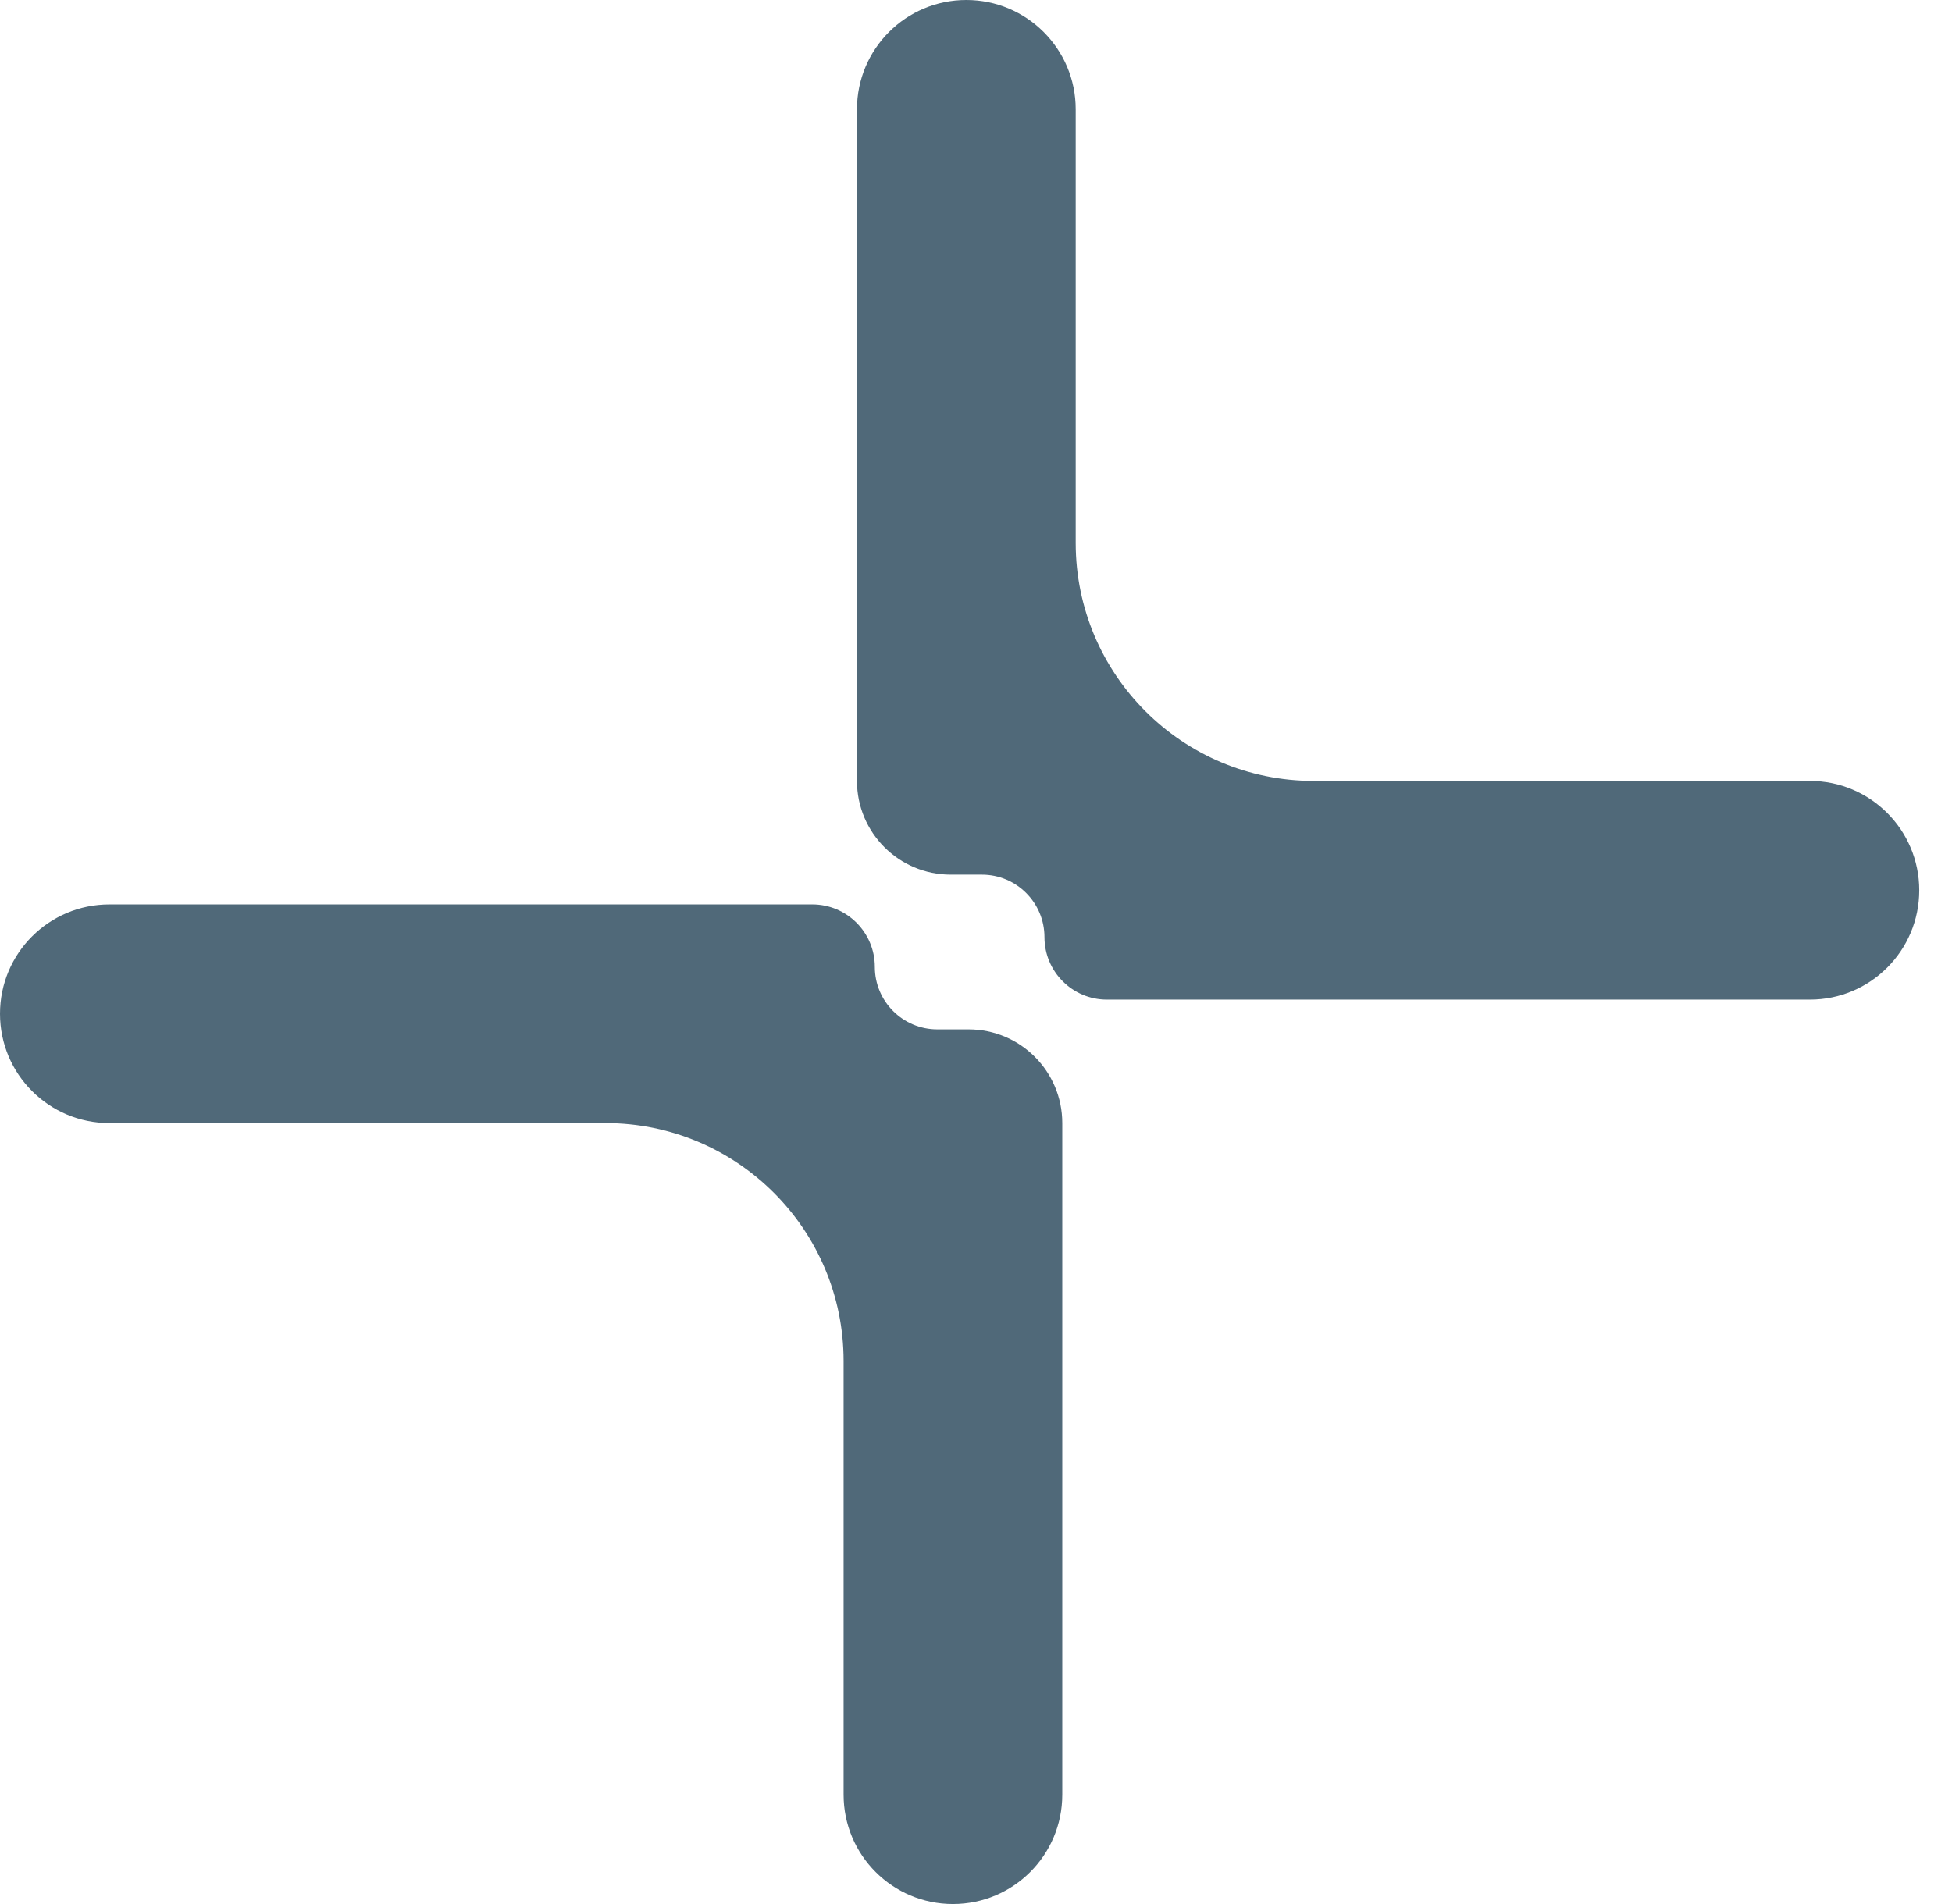 <?xml version="1.0" encoding="UTF-8"?> <svg xmlns="http://www.w3.org/2000/svg" width="41" height="40" viewBox="0 0 41 40" fill="none"> <path fill-rule="evenodd" clip-rule="evenodd" d="M18.375 20.312C18.375 19.588 17.787 19 17.062 19L2.297 19C1.028 19 -5.79872e-08 20.028 -6.7597e-08 21.297V21.297C-7.72069e-08 22.565 1.028 23.594 2.297 23.594H12.719C15.48 23.594 17.719 25.832 17.719 28.594L17.719 37.703C17.719 38.972 18.747 40 20.016 40V40C21.284 40 22.312 38.972 22.312 37.703L22.312 23.594C22.312 22.506 21.431 21.625 20.344 21.625H19.688C18.963 21.625 18.375 21.037 18.375 20.312V20.312Z" fill="#506979"></path> <path fill-rule="evenodd" clip-rule="evenodd" d="M21.938 19.688C21.938 20.412 22.525 21 23.25 21L38.016 21C39.284 21 40.312 19.972 40.312 18.703V18.703C40.312 17.435 39.284 16.406 38.016 16.406L27.594 16.406C24.832 16.406 22.594 14.168 22.594 11.406L22.594 2.297C22.594 1.028 21.565 -2.32791e-06 20.297 -2.48543e-06V-2.48543e-06C19.028 -2.64295e-06 18 1.028 18 2.297L18 16.406C18 17.494 18.881 18.375 19.969 18.375L20.625 18.375C21.35 18.375 21.938 18.963 21.938 19.688V19.688Z" fill="#506979"></path> </svg> 